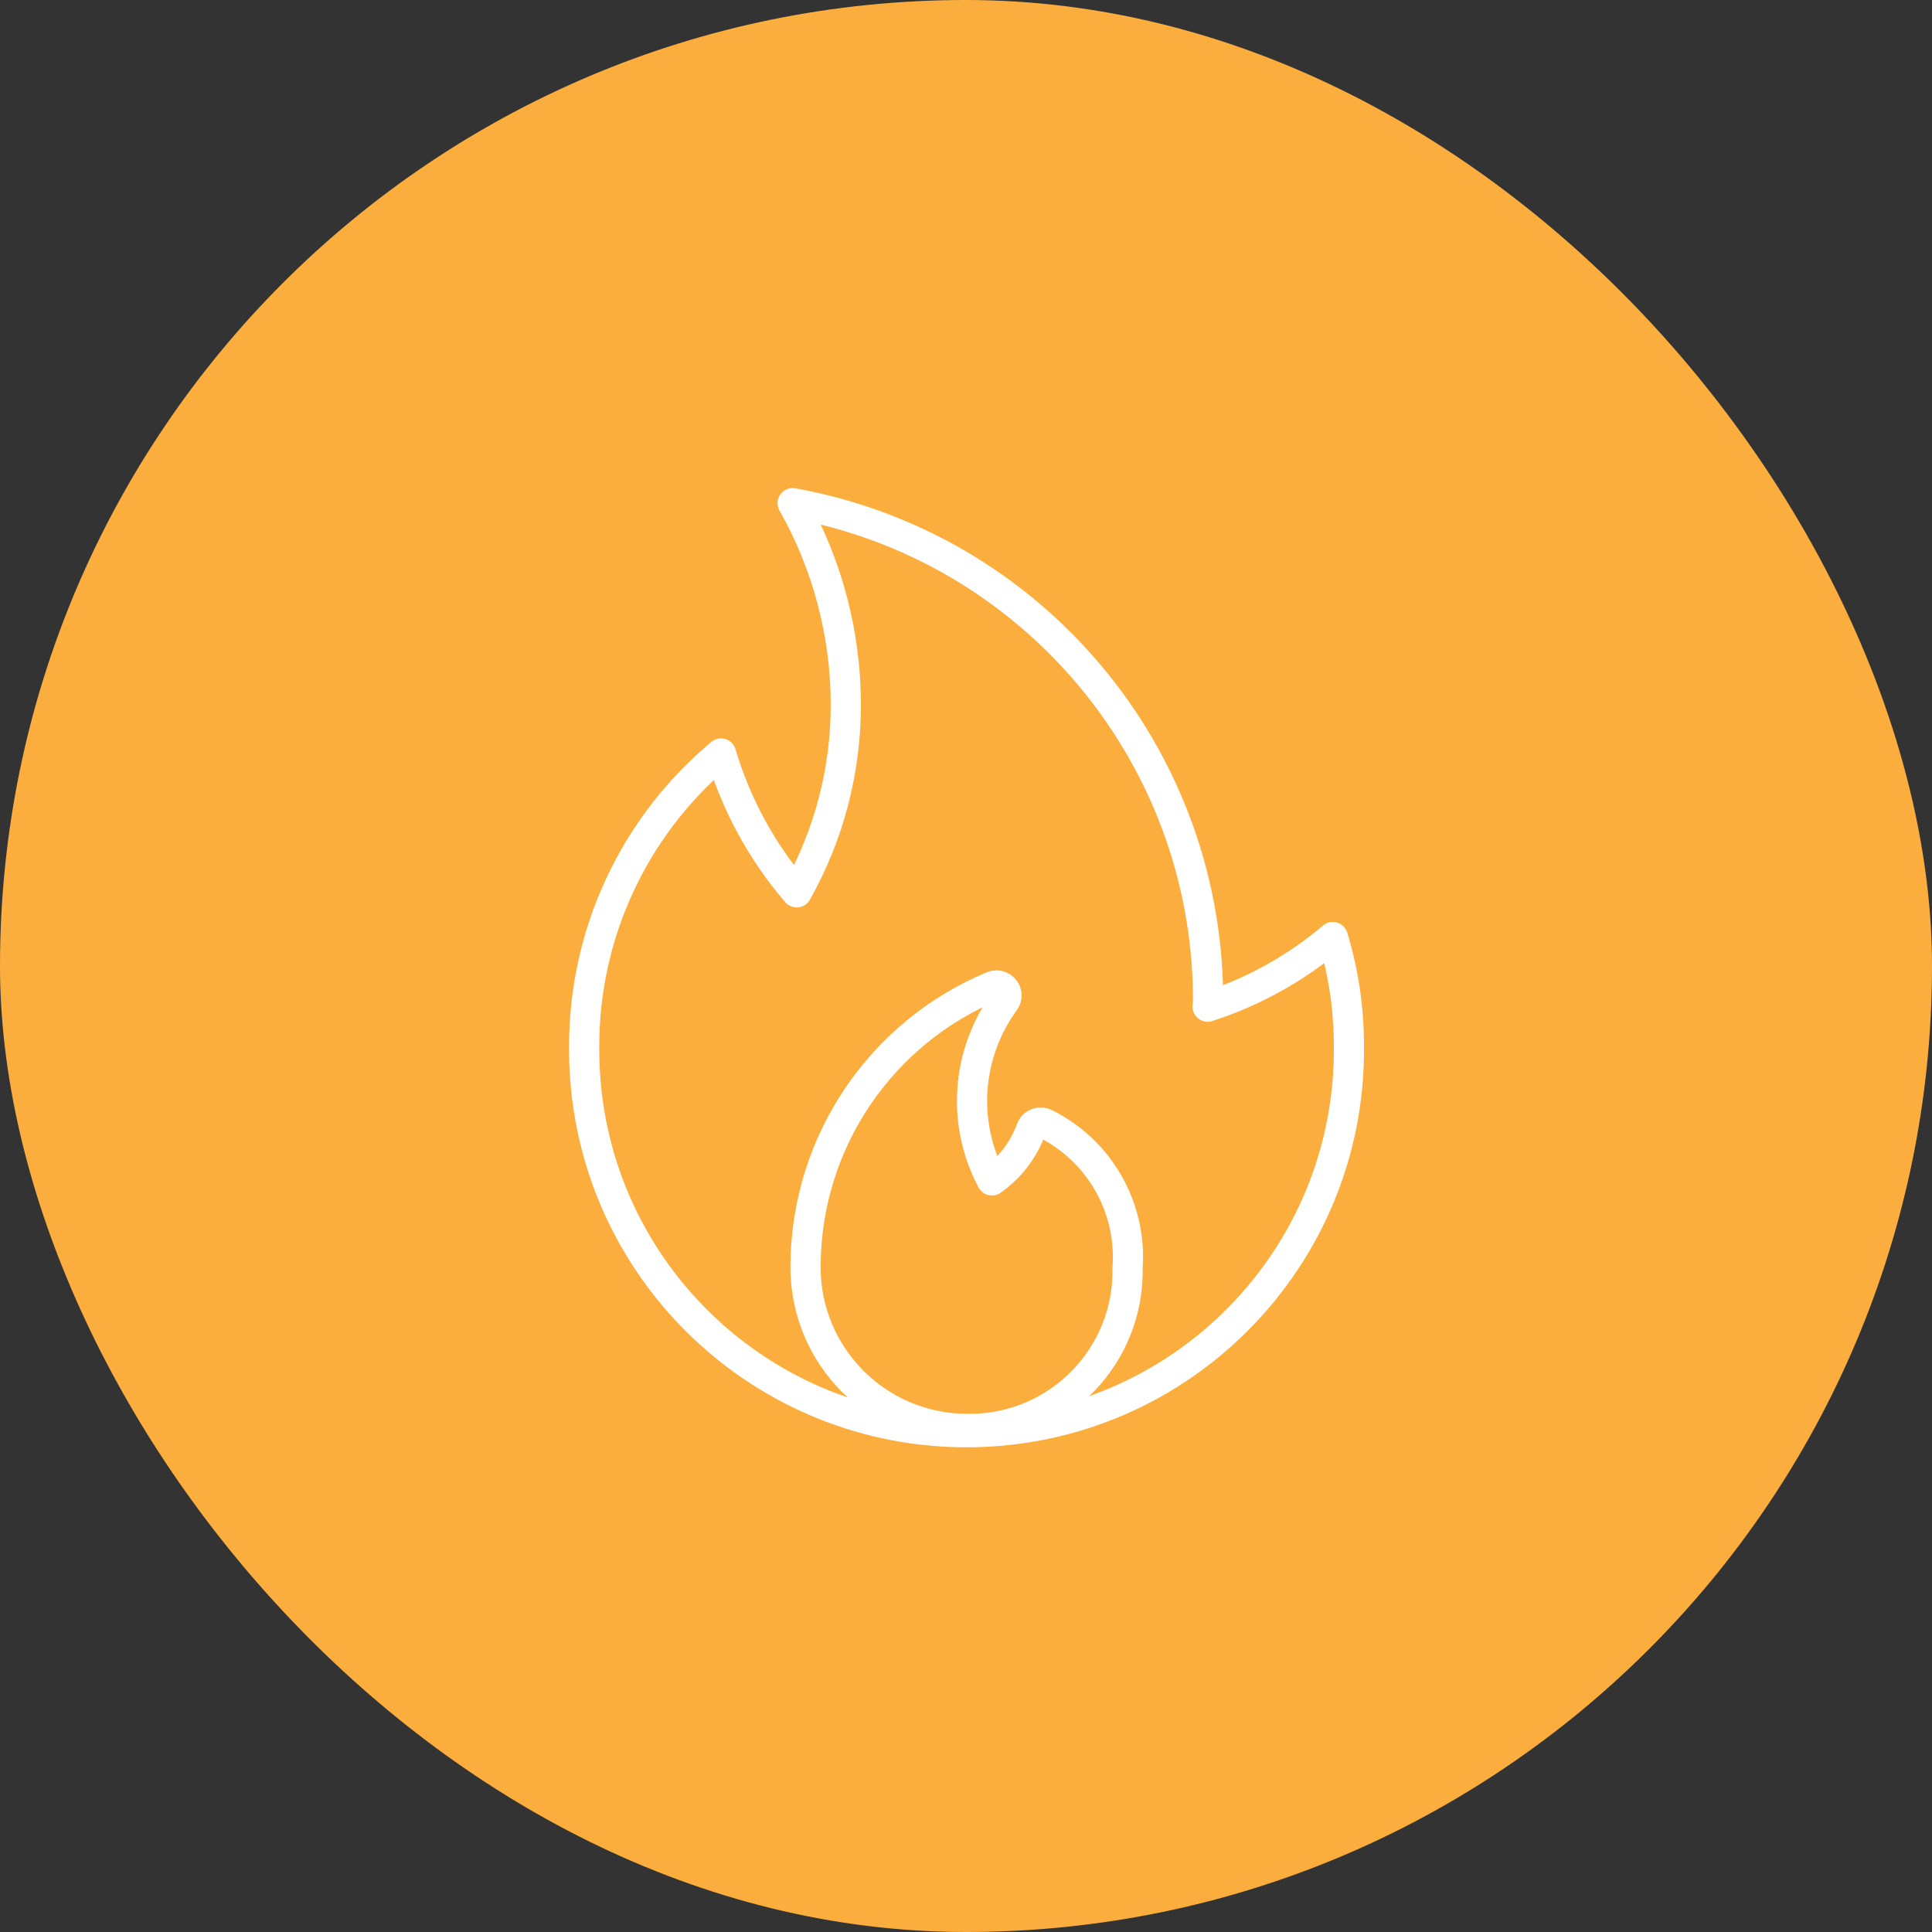 <svg width="64" height="64" viewBox="0 0 64 64" fill="none" xmlns="http://www.w3.org/2000/svg">
<rect x="0" y="0" width="64" height="64" fill="#333333" stroke="none"/>
<rect width="64" height="64" rx="32" fill="#FBAE3E"/>
<path d="M44.685 34.667C44.745 41.663 39.124 47.382 32.128 47.443C25.312 47.502 19.672 42.156 19.365 35.347C19.352 35.12 19.352 34.894 19.352 34.667C19.345 30.919 21.007 27.362 23.885 24.96C24.385 26.654 25.24 28.222 26.392 29.56C27.463 27.66 28.023 25.515 28.019 23.334C28.016 20.996 27.409 18.7 26.257 16.667C34.173 18.098 39.952 24.956 40.019 33C40.021 33.116 40.016 33.232 40.005 33.347C41.525 32.858 42.933 32.074 44.151 31.04C44.507 32.216 44.687 33.439 44.685 34.667Z" stroke="white" stroke-linecap="round" stroke-linejoin="round"/>
<path d="M32.886 32.667C33.056 32.599 33.251 32.683 33.319 32.854C33.361 32.963 33.346 33.086 33.273 33.179C32.012 34.911 31.849 37.211 32.858 39.102C33.45 38.688 33.901 38.103 34.151 37.425C34.203 37.247 34.389 37.146 34.567 37.199C34.584 37.205 34.6 37.211 34.616 37.218C36.416 38.107 37.499 39.998 37.352 42.001C37.411 44.889 35.116 47.275 32.23 47.334C32.159 47.335 32.09 47.335 32.019 47.334C29.06 47.322 26.672 44.913 26.684 41.954C26.684 41.919 26.684 41.885 26.686 41.85C26.732 37.826 29.169 34.215 32.886 32.667Z" stroke="white" stroke-linecap="round" stroke-linejoin="round"/>
</svg>
